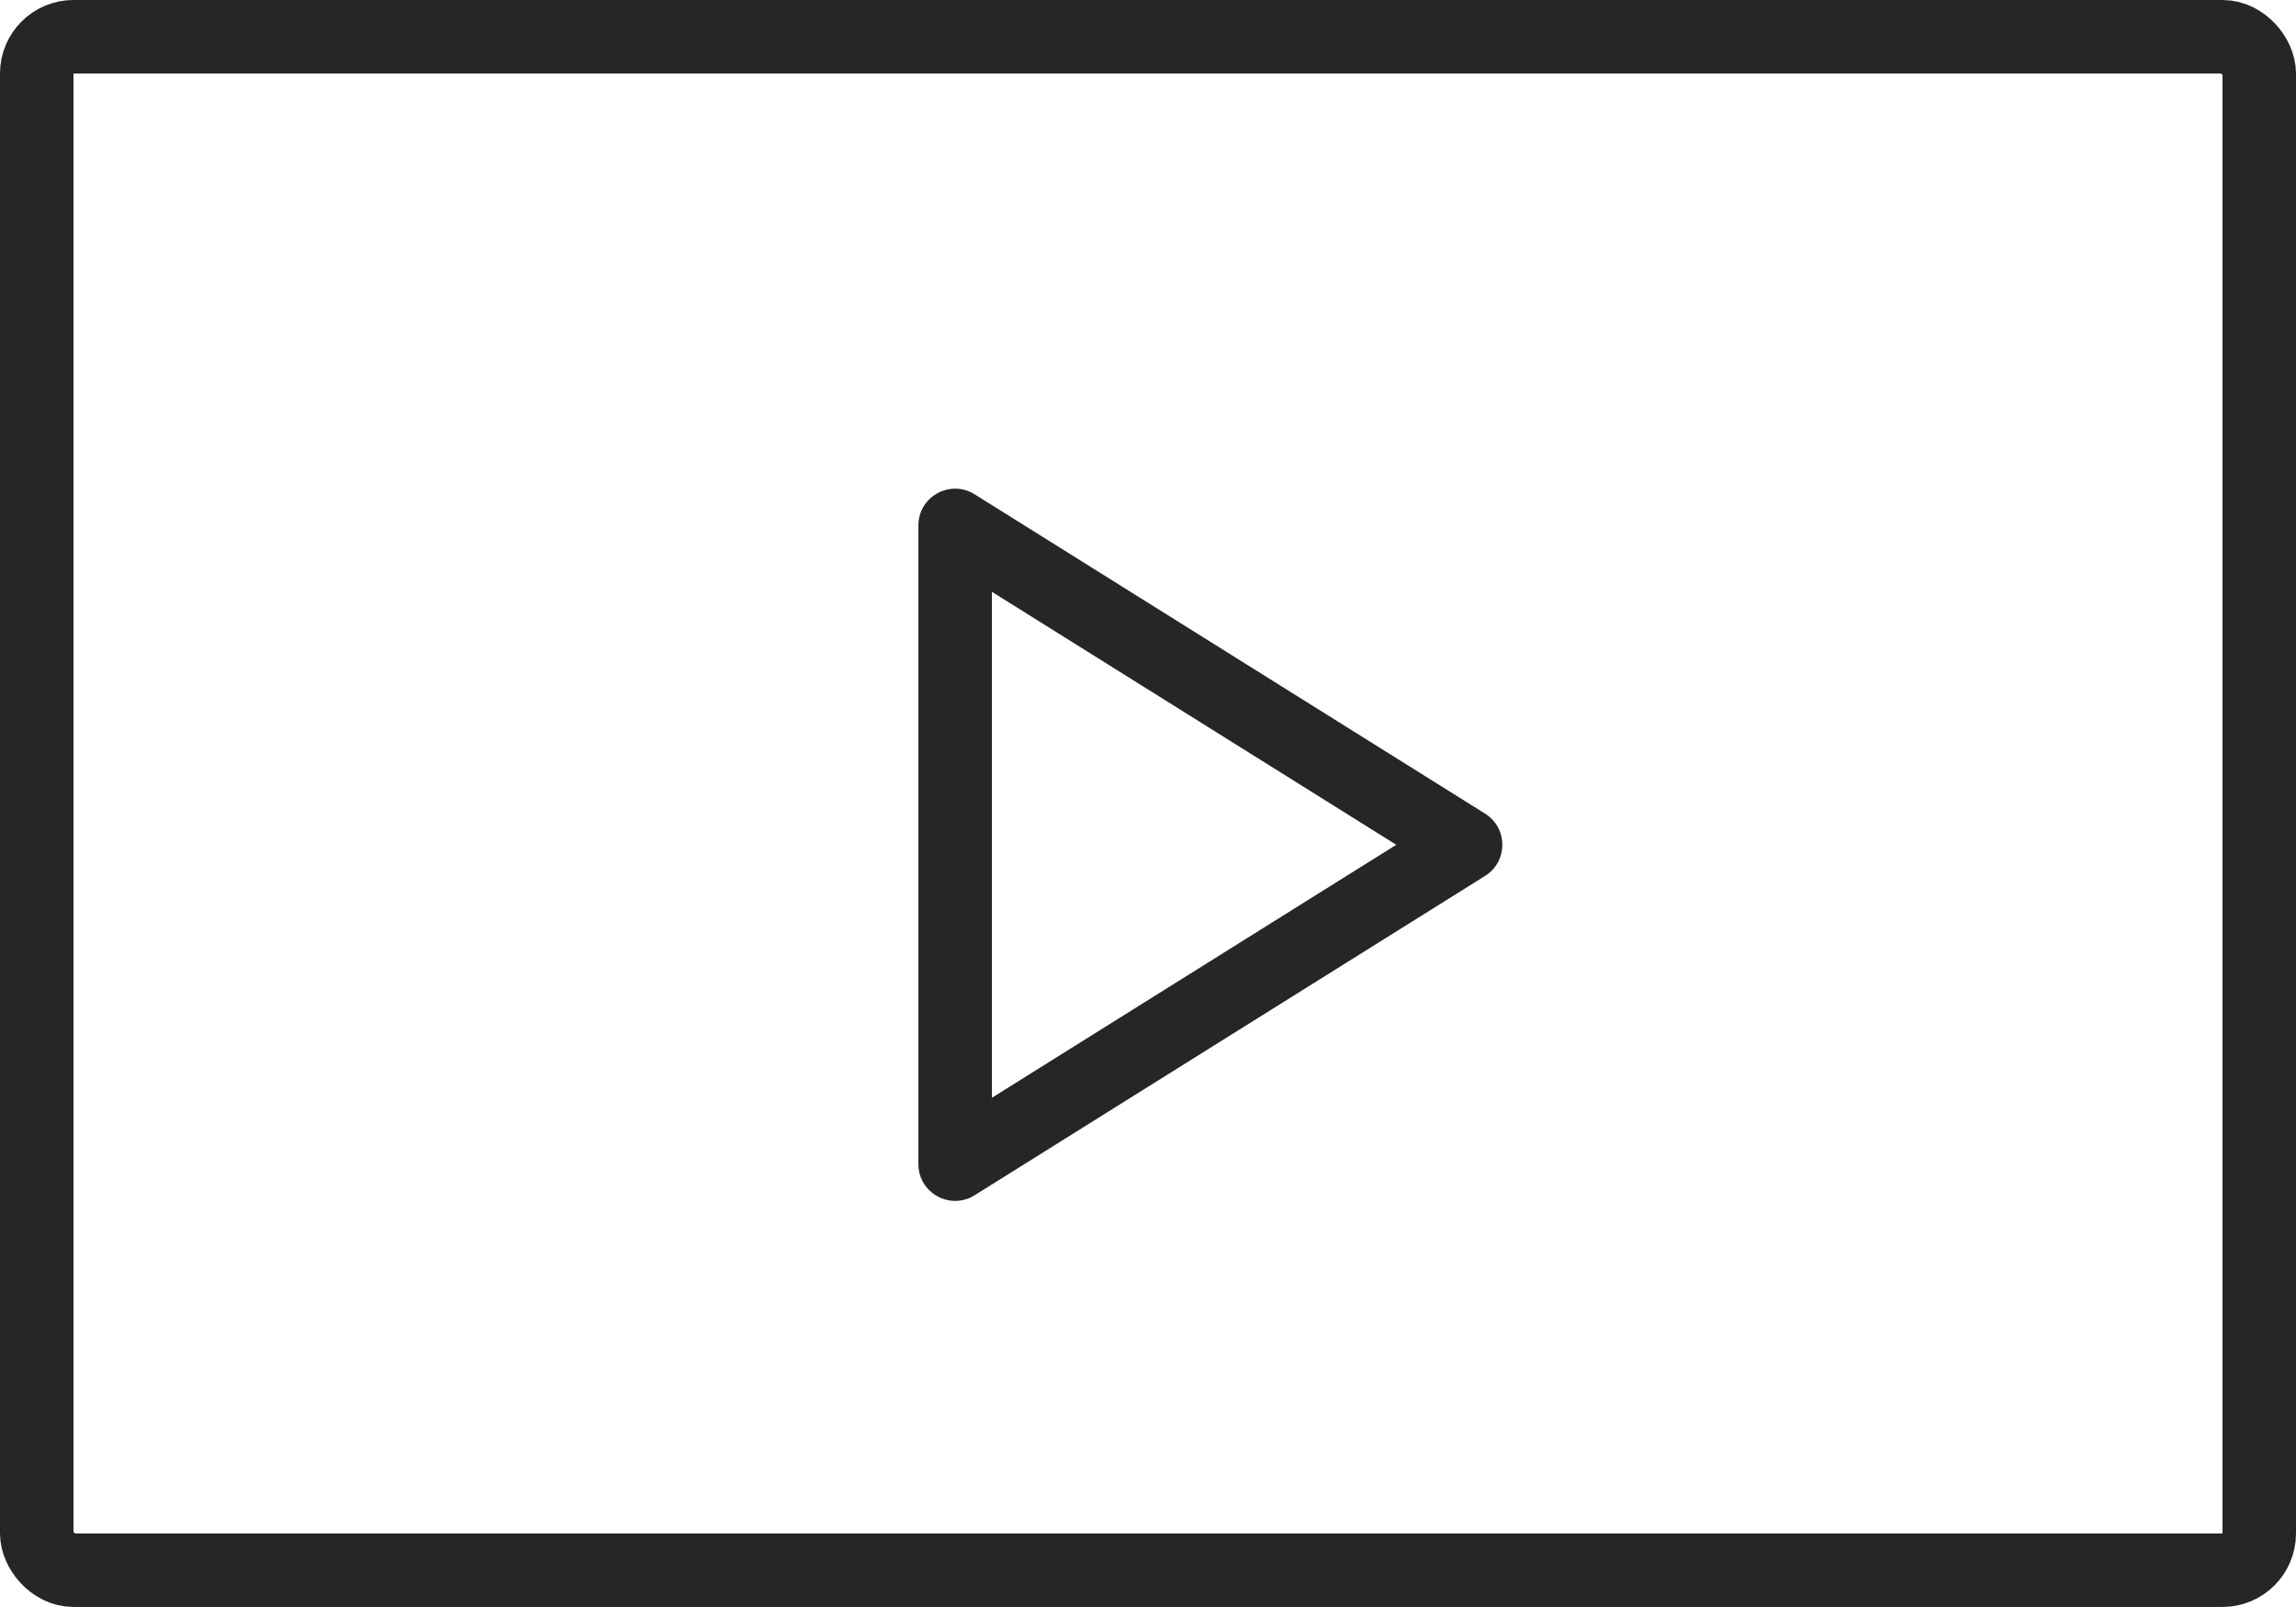 <svg xmlns="http://www.w3.org/2000/svg" width="62.47" height="43.728" viewBox="0 0 62.47 43.728"><g transform="translate(-389.925 -230.742)"><g transform="translate(389.925 230.742)" fill="none" stroke="#262626" stroke-width="2"><rect width="62.47" height="43.728" rx="2" stroke="none"/><rect x="1" y="1" width="60.47" height="41.728" rx="1" fill="none"/></g><g transform="translate(431.686 243.235) rotate(90)" fill="none" stroke-linecap="round" stroke-linejoin="round"><path d="M9.647,1.355a1,1,0,0,1,1.7,0l8.689,13.888a1,1,0,0,1-.848,1.53H1.805a1,1,0,0,1-.848-1.53Z" stroke="none"/><path d="M 10.495 3.771 L 3.611 14.773 L 17.379 14.773 L 10.495 3.771 M 10.495 0.885 C 10.821 0.885 11.146 1.042 11.342 1.355 L 20.032 15.243 C 20.448 15.909 19.97 16.773 19.184 16.773 L 1.805 16.773 C 1.02 16.773 0.541 15.909 0.958 15.243 L 9.647 1.355 C 9.843 1.042 10.169 0.885 10.495 0.885 Z" stroke="none" fill="#262626"/></g></g></svg>
